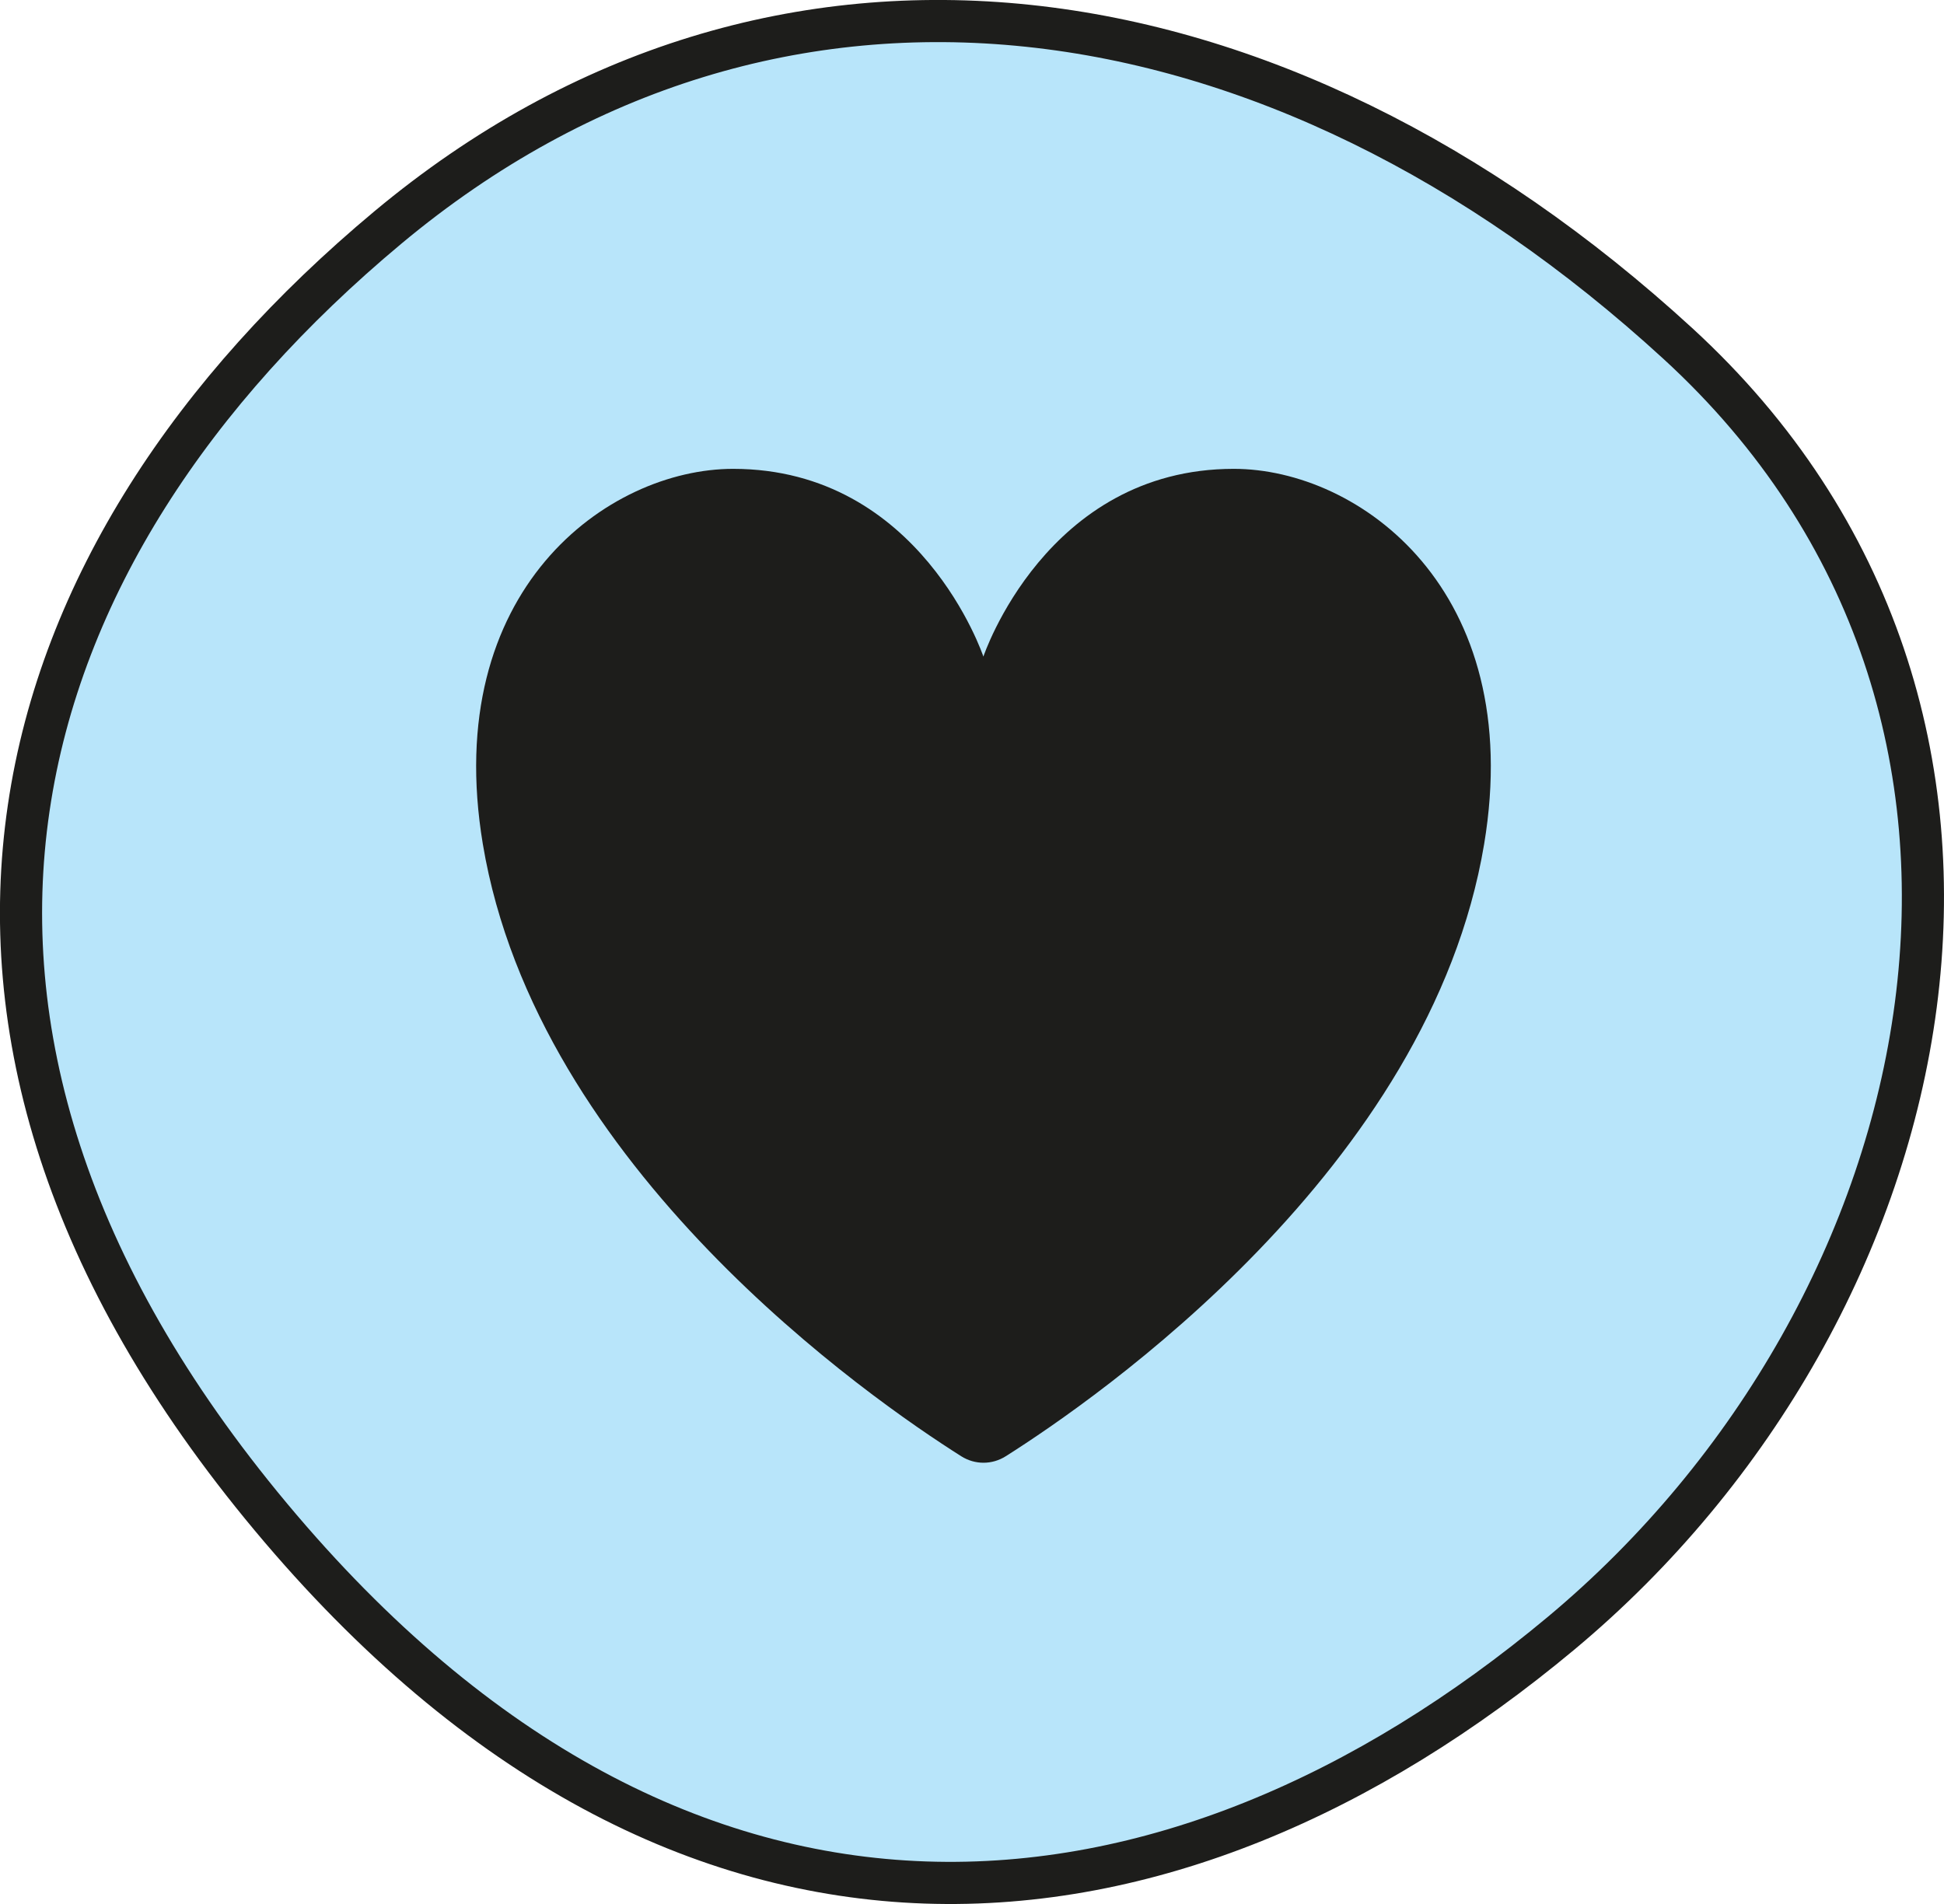 <?xml version="1.0" encoding="UTF-8"?> <svg xmlns="http://www.w3.org/2000/svg" id="Layer_2" data-name="Layer 2" viewBox="0 0 92.24 90.36"><defs><style> .cls-1 { fill: #1d1d1b; } .cls-2 { fill: #b8e5fa; stroke: #1d1d1b; stroke-miterlimit: 10; stroke-width: 2px; } </style></defs><g id="Layer_1-2" data-name="Layer 1"><path class="cls-2" d="M12.86,72c19.62,23.51,42.78,20.89,61.21,5.51s24.61-43.73,5.54-61.21C60.55-1.18,36.84-4.59,18.4,10.8-.03,26.18-6.76,48.5,12.86,72"></path><path class="cls-1" d="M34.79,22.25c-5.94,0-13.89,5.74-11.88,17.81,2.57,15.39,18.43,26.35,22.7,29.05.65.41,1.46.41,2.11,0,4.27-2.7,20.13-13.65,22.7-29.05,2.01-12.07-5.94-17.81-11.88-17.81-8.91,0-11.88,8.91-11.88,8.91,0,0-2.97-8.91-11.88-8.91"></path></g></svg> 